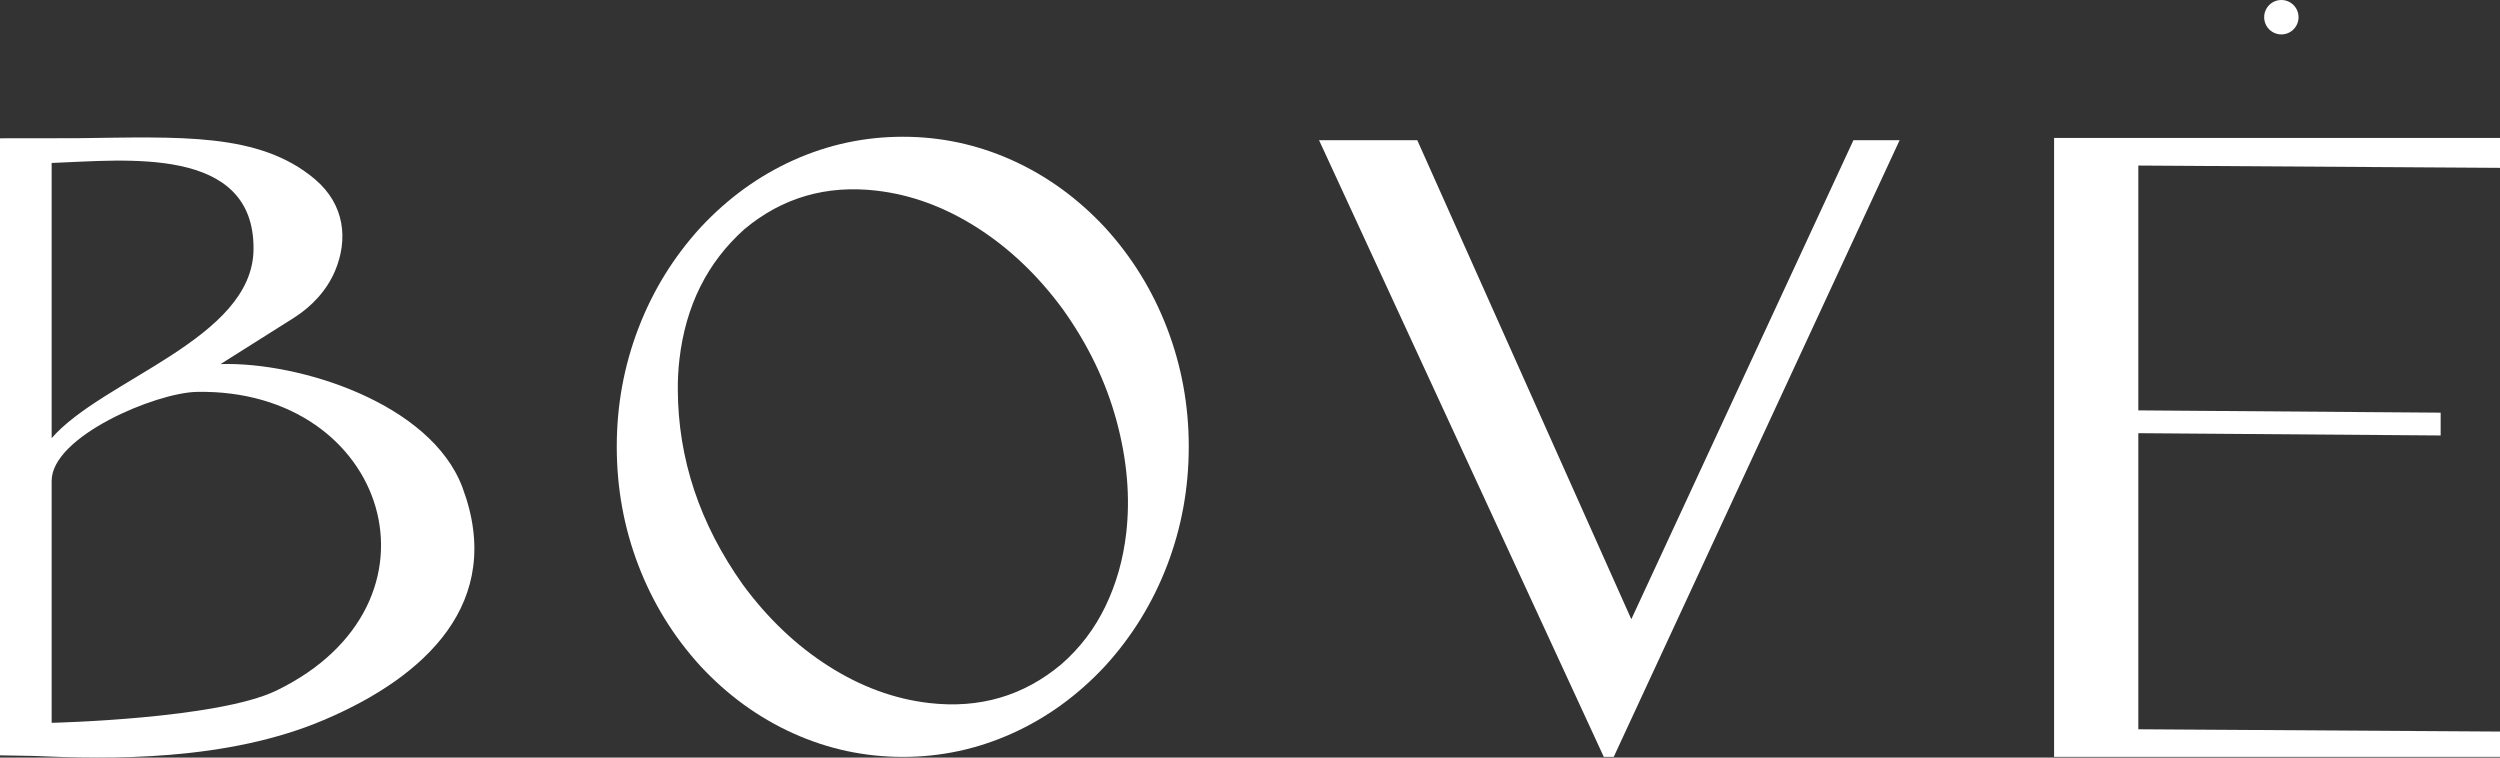 <svg width="165" height="50" viewBox="0 0 165 50" fill="none" xmlns="http://www.w3.org/2000/svg">
<rect x="0" y="0" width="165" height="50" fill="#333333" stroke="none"/>
<path d="M18.241 45.578C14.36 47.459 3.409 47.706 3.409 47.706V31.736C3.409 28.799 10.287 25.914 12.995 25.864C25.614 25.632 30.093 39.836 18.241 45.578ZM16.733 16.466C16.671 22.366 6.779 25.035 3.409 28.918V10.756C8.218 10.581 16.809 9.553 16.733 16.466ZM30.517 32.158C28.434 26.622 19.792 23.873 14.558 24.029L19.392 20.979C20.586 20.222 21.58 19.157 22.124 17.854C22.975 15.813 22.768 13.514 20.793 11.836C17.122 8.724 11.886 9.04 5.033 9.122H4.951L0 9.128V49.853L2.206 49.891C7.184 50.116 14.971 50.257 21.418 47.501C28.021 44.689 33.387 39.786 30.517 32.158Z" fill="white"/>
<path d="M70.145 20.407C68.504 18.175 66.617 16.38 64.484 15.02C62.35 13.661 60.14 12.849 57.855 12.583C54.534 12.197 51.628 13.043 49.138 15.12C46.684 17.31 45.252 20.178 44.841 23.725C44.767 24.367 44.731 25.032 44.735 25.718C44.755 30.291 46.183 34.576 49.019 38.574C50.659 40.806 52.547 42.602 54.68 43.961C56.814 45.32 59.023 46.132 61.309 46.398C64.647 46.786 67.561 45.932 70.054 43.837C71.278 42.769 72.246 41.495 72.959 40.016C73.672 38.536 74.129 36.931 74.329 35.202C74.604 32.831 74.391 30.354 73.691 27.77C72.991 25.187 71.808 22.732 70.145 20.407ZM46.233 15.017C48.031 13.086 50.077 11.604 52.369 10.572C54.661 9.541 57.069 9.026 59.595 9.026C62.103 9.026 64.503 9.541 66.795 10.572C69.087 11.604 71.132 13.086 72.931 15.017C74.713 16.968 76.079 19.185 77.031 21.67C77.982 24.155 78.458 26.757 78.458 29.476C78.458 32.214 77.982 34.826 77.031 37.311C76.079 39.795 74.713 42.013 72.931 43.964C71.132 45.895 69.087 47.377 66.795 48.408C64.503 49.44 62.103 49.955 59.595 49.955C57.069 49.955 54.661 49.44 52.369 48.408C50.077 47.377 48.031 45.895 46.233 43.964C44.451 42.013 43.085 39.795 42.133 37.311C41.182 34.826 40.706 32.214 40.706 29.476C40.706 26.757 41.182 24.155 42.133 21.67C43.085 19.185 44.451 16.968 46.233 15.017Z" fill="white"/>
<path d="M125.375 9.253L106.506 49.955H105.851L87.057 9.253H93.54L107.667 40.869L122.327 9.253H125.375Z" fill="white"/>
<path d="M135.57 9.103H165V11.078L141.129 10.926V27.085L161.083 27.236V28.741L141.129 28.59V48.132L165 48.283V49.955H135.57V9.103Z" fill="white"/>
<path d="M151.704 1.136C151.704 1.763 151.196 2.272 150.57 2.272C149.943 2.272 149.435 1.763 149.435 1.136C149.435 0.509 149.943 4.05312e-06 150.57 4.05312e-06C151.196 4.05312e-06 151.704 0.509 151.704 1.136Z" fill="white"/>
</svg>
